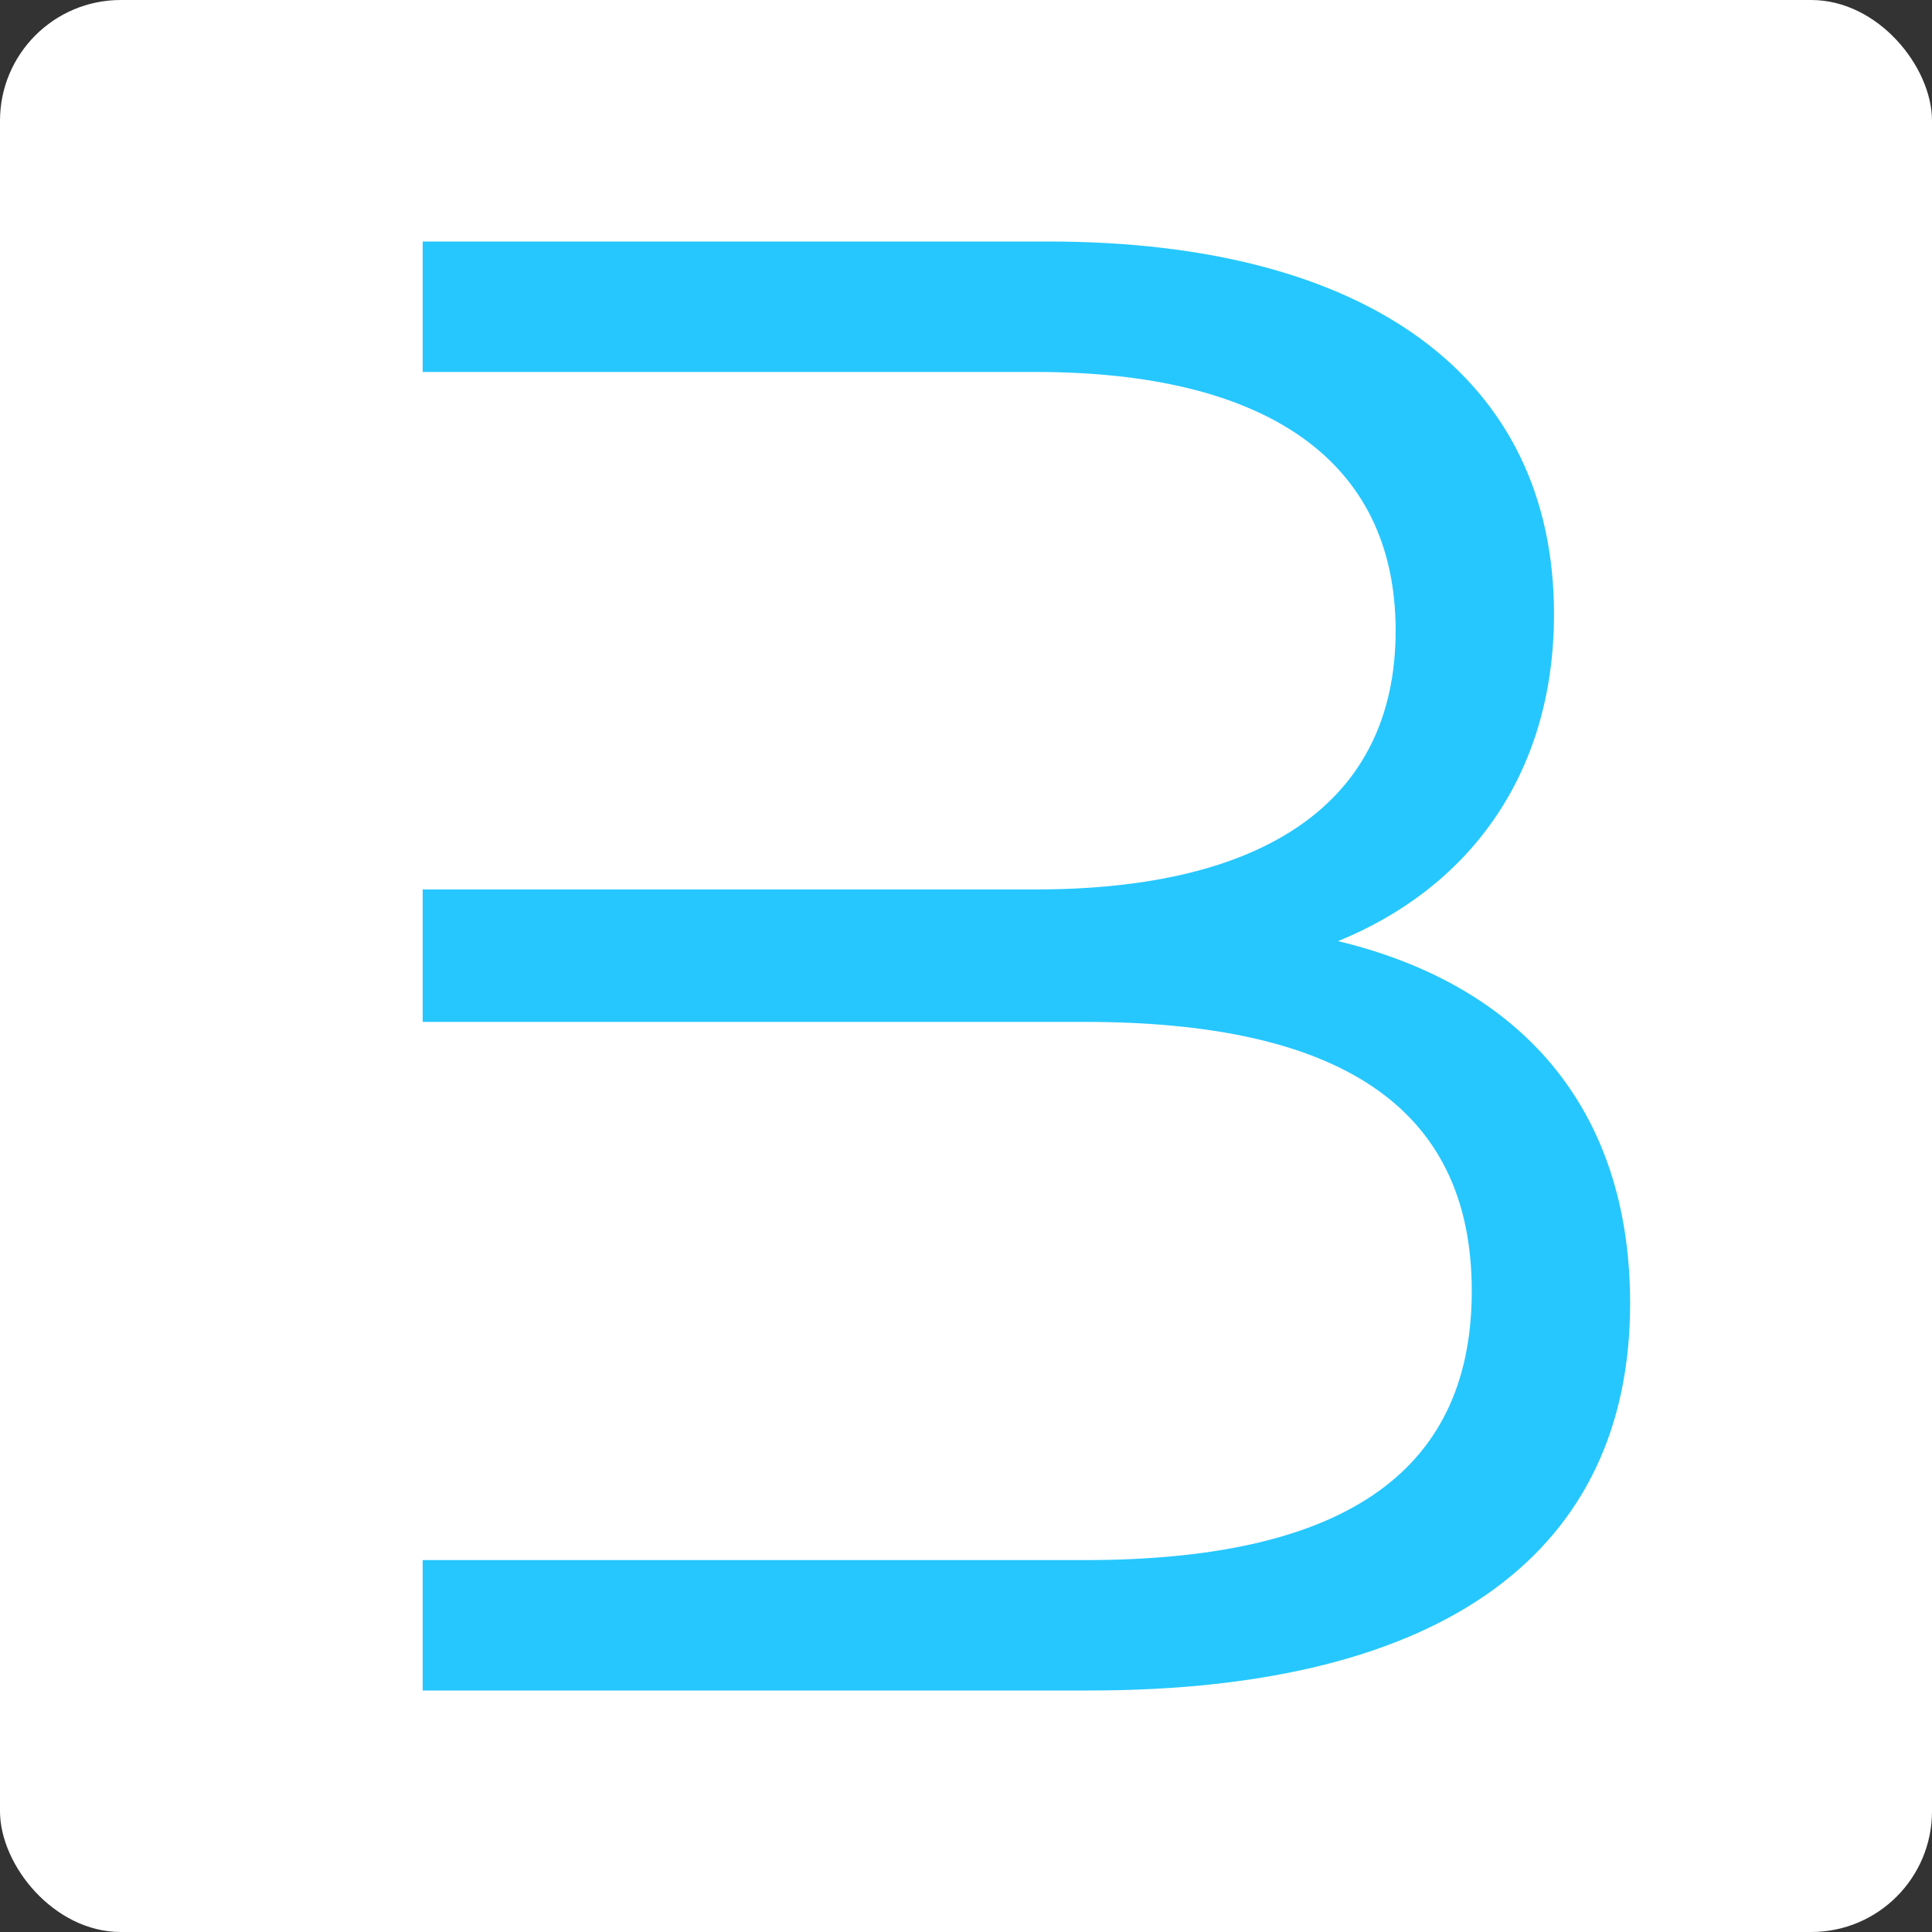 <svg width="32" height="32" viewBox="0 0 32 32" fill="none" xmlns="http://www.w3.org/2000/svg">
<rect x="0" y="0" width="32" height="32" fill="#333333" stroke="none"/>
<rect width="32" height="32" rx="2" fill="white"/>
<path d="M7 4H17.358C22.673 4 25.739 6.263 25.739 10.171C25.739 12.88 24.274 14.731 22.162 15.588C25.16 16.308 27 18.331 27 21.588C27 25.668 23.968 28 18.04 28H7.001V25.84H17.972C22.128 25.84 24.377 24.469 24.377 21.383C24.377 18.297 22.128 16.926 17.972 16.926H7.001V14.732H17.154C20.936 14.732 23.116 13.292 23.116 10.446C23.116 7.601 20.936 6.161 17.154 6.161H7.001V4.001L7 4Z" fill="#26C7FF"/>
</svg>

